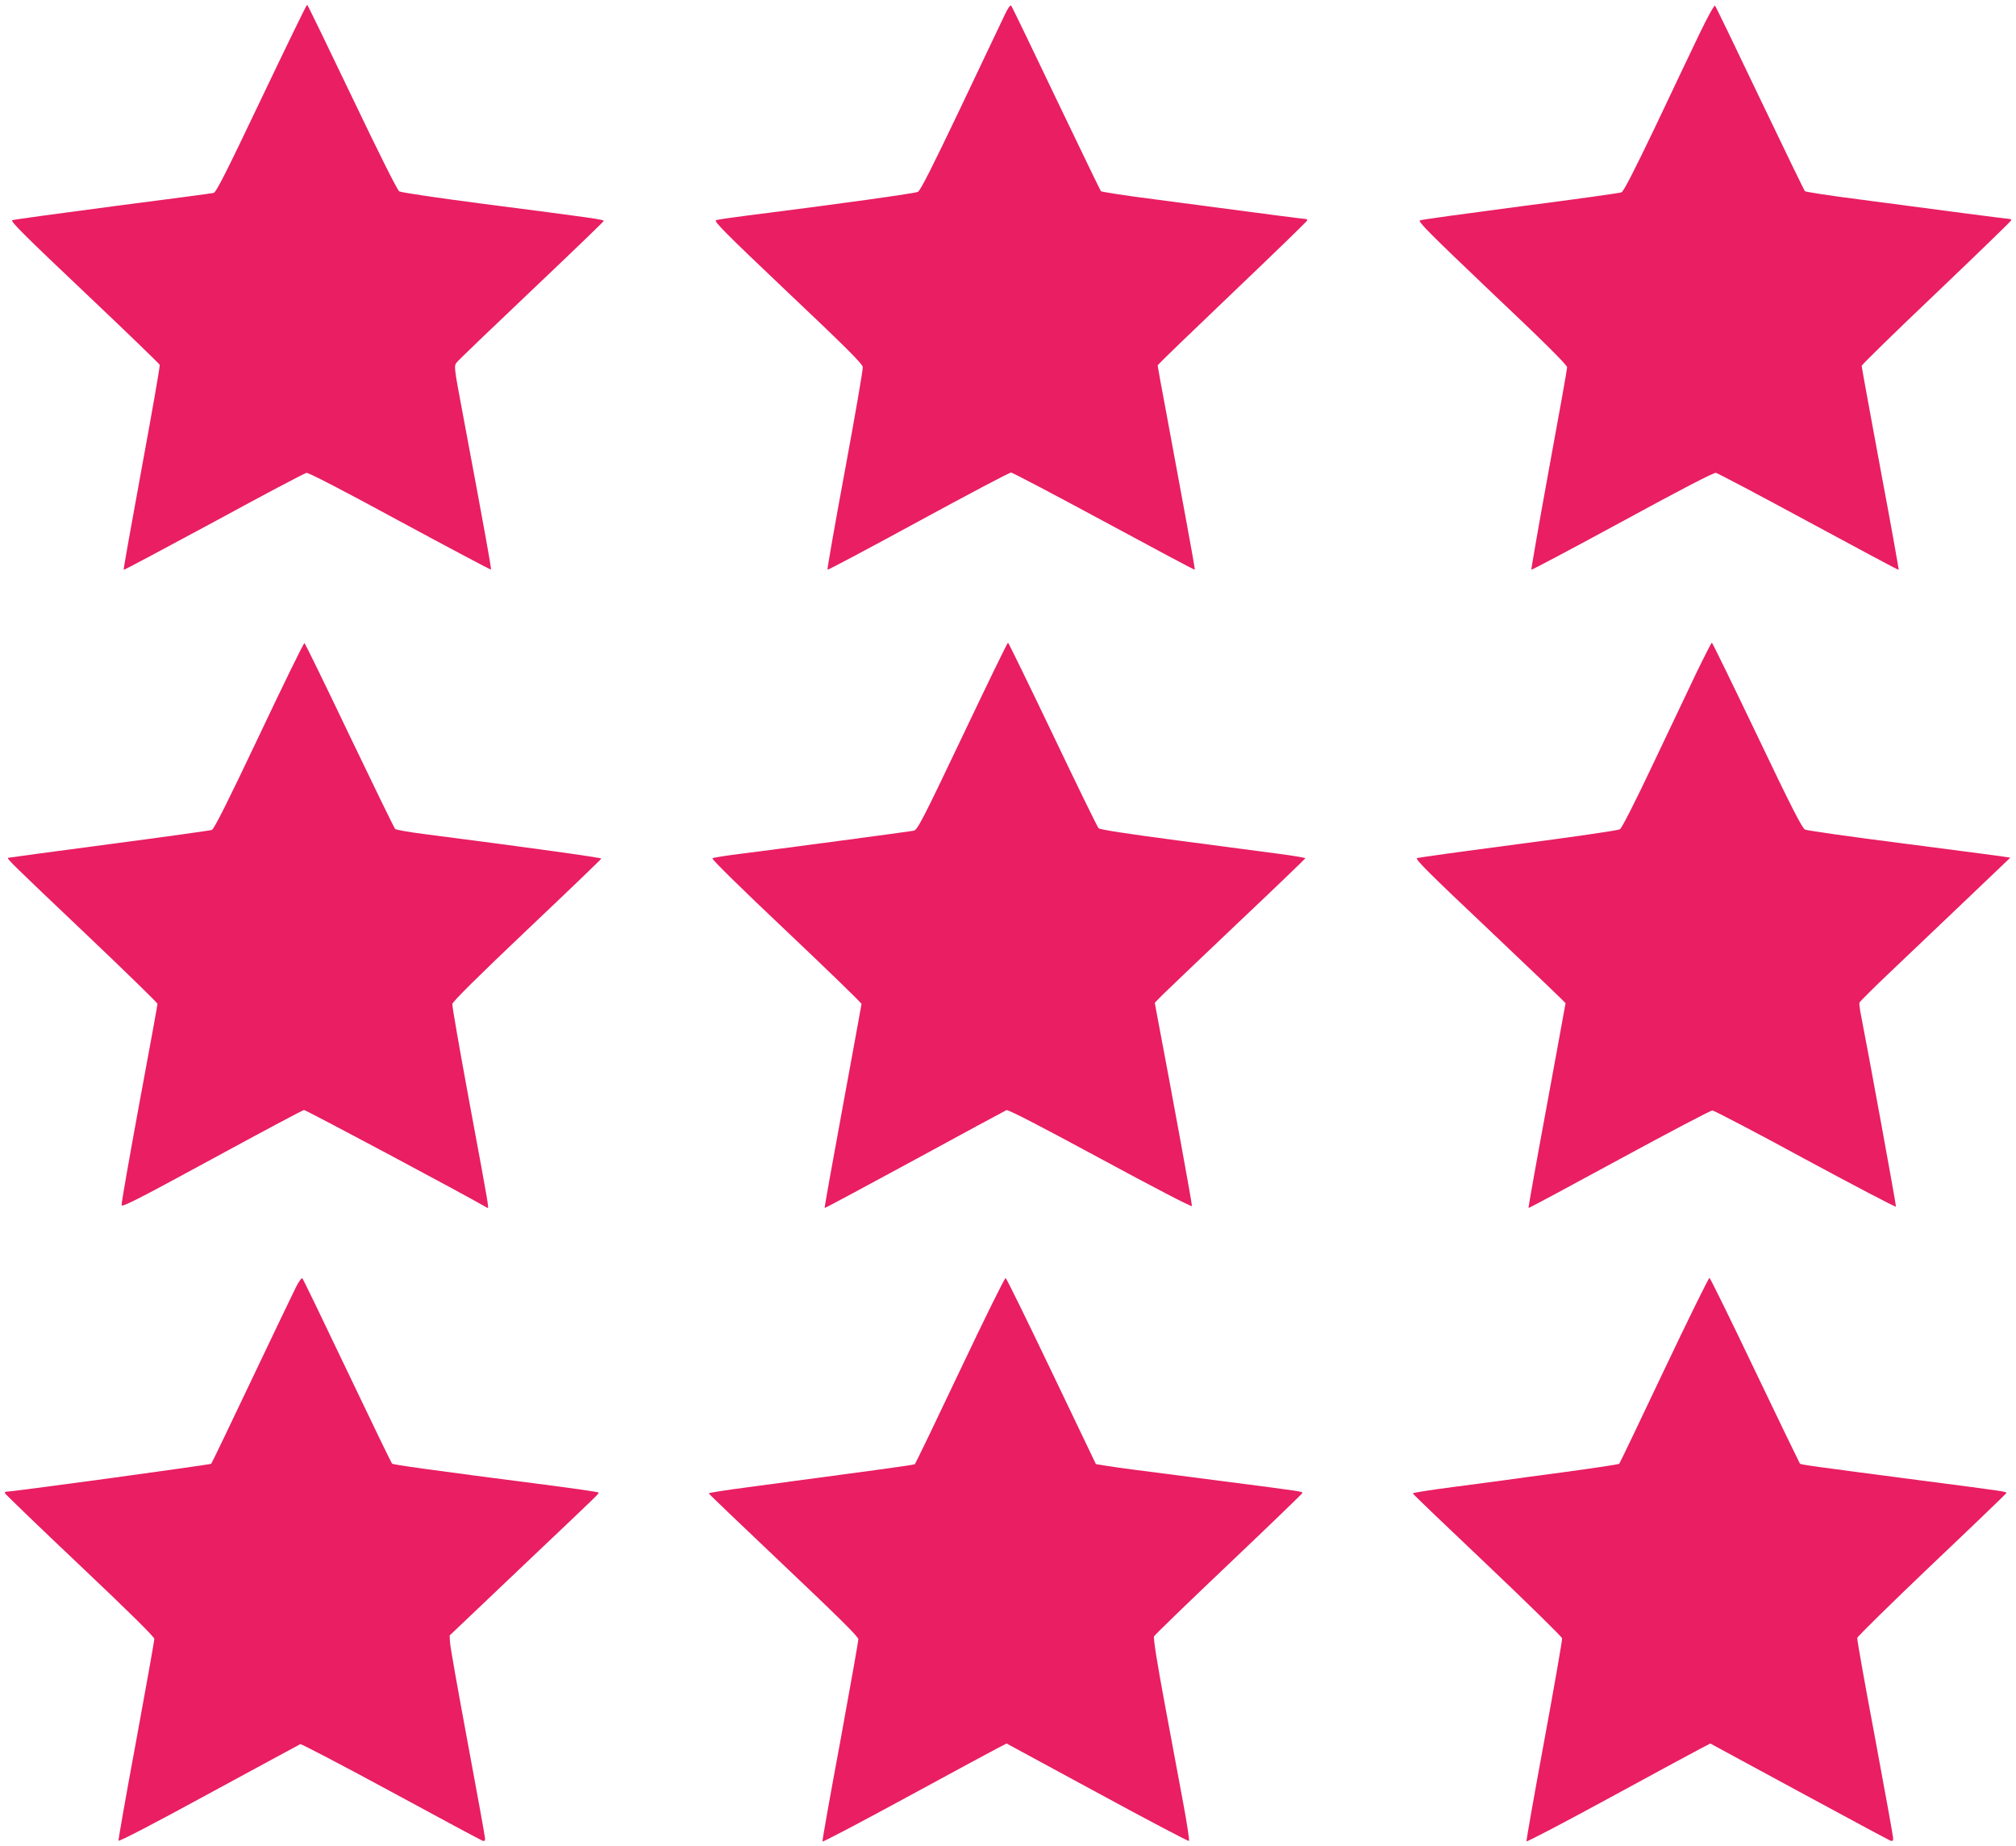 <?xml version="1.0" standalone="no"?>
<!DOCTYPE svg PUBLIC "-//W3C//DTD SVG 20010904//EN"
 "http://www.w3.org/TR/2001/REC-SVG-20010904/DTD/svg10.dtd">
<svg version="1.0" xmlns="http://www.w3.org/2000/svg"
 width="1280pt" height="1172pt" viewBox="0 0 1280 1172"
 preserveAspectRatio="xMidYMid meet">
<g transform="translate(0,1172) scale(0.1,-0.1)"
fill="#e91e63" stroke="none">
<path d="M1660 11095 c-225 -472 -287 -596 -304 -600 -12 -3 -300 -41 -641
-85 -341 -45 -628 -84 -637 -88 -14 -6 82 -101 457 -456 261 -247 476 -455
479 -462 3 -7 -49 -302 -114 -655 -65 -354 -117 -645 -115 -647 2 -2 259 135
572 304 312 170 577 310 589 312 13 2 241 -116 594 -308 315 -170 575 -308
577 -306 4 4 -30 195 -181 1001 -52 276 -54 291 -38 312 9 13 223 218 475 457
252 239 459 438 460 443 2 9 -52 17 -758 108 -286 37 -529 73 -540 80 -12 7
-129 241 -300 599 -154 322 -282 586 -285 586 -4 0 -134 -268 -290 -595z"/>
<path d="M6376 11619 c-19 -41 -145 -306 -280 -589 -179 -375 -251 -518 -268
-528 -20 -10 -501 -77 -1103 -153 -88 -11 -168 -23 -179 -27 -15 -7 64 -86
455 -457 364 -344 475 -455 477 -475 2 -15 -49 -309 -113 -655 -64 -345 -114
-630 -111 -632 2 -3 262 135 576 306 314 171 579 311 589 311 9 0 275 -140
590 -310 316 -171 575 -309 577 -307 2 1 -26 158 -61 347 -35 190 -89 479
-119 644 -31 164 -56 302 -56 306 0 5 214 211 475 460 261 249 475 456 475
461 0 5 -5 9 -12 9 -12 0 -245 30 -961 125 -181 23 -333 47 -337 51 -4 5 -132
270 -285 589 -152 319 -280 584 -285 589 -6 6 -23 -19 -44 -65z"/>
<path d="M10792 11509 c-48 -101 -176 -368 -282 -593 -136 -284 -201 -411
-215 -417 -11 -5 -299 -45 -640 -89 -341 -45 -629 -84 -639 -89 -16 -6 60 -82
457 -460 328 -310 477 -458 477 -473 0 -11 -52 -304 -116 -650 -63 -346 -113
-632 -111 -635 3 -2 263 136 578 307 391 213 579 310 594 308 12 -3 278 -143
590 -312 312 -169 569 -306 570 -304 2 2 -50 291 -116 643 -65 351 -119 645
-119 652 0 7 214 216 475 464 261 249 475 456 475 461 0 4 -5 8 -11 8 -12 0
-414 52 -962 125 -181 23 -333 47 -337 51 -5 5 -133 270 -286 589 -152 319
-280 584 -285 589 -5 5 -46 -70 -97 -175z"/>
<path d="M1645 7049 c-199 -420 -286 -593 -300 -598 -11 -4 -306 -45 -655 -91
-349 -46 -637 -85 -639 -86 -8 -6 29 -42 486 -476 255 -242 463 -445 463 -451
0 -7 -52 -293 -116 -636 -63 -343 -114 -632 -112 -642 2 -15 102 36 573 292
314 171 577 311 585 312 11 1 1020 -537 1164 -621 12 -7 12 -7 -115 677 -60
326 -109 604 -107 617 2 15 157 169 473 469 259 245 471 449 473 454 2 6 -465
71 -1126 156 -95 12 -178 27 -183 32 -6 6 -136 273 -290 594 -153 321 -282
585 -286 586 -5 2 -134 -263 -288 -588z"/>
<path d="M6111 7046 c-256 -538 -286 -595 -310 -600 -23 -5 -833 -113 -1141
-152 -69 -9 -130 -19 -137 -23 -7 -4 181 -189 468 -460 263 -249 479 -458 479
-465 -1 -6 -54 -299 -119 -651 -65 -352 -117 -642 -115 -644 2 -2 258 136 570
305 312 170 575 312 584 316 12 4 206 -96 596 -307 331 -179 580 -309 582
-302 2 9 -116 656 -227 1241 l-9 50 46 47 c26 26 241 231 477 455 237 224 431
411 433 415 1 3 -73 16 -165 28 -92 12 -386 51 -652 86 -317 42 -488 68 -496
77 -7 7 -138 275 -291 596 -153 320 -281 582 -284 582 -4 0 -134 -268 -289
-594z"/>
<path d="M10773 7453 c-49 -104 -175 -367 -279 -587 -112 -237 -197 -404 -209
-411 -11 -7 -301 -49 -645 -94 -344 -45 -633 -85 -643 -89 -14 -6 80 -99 463
-461 264 -250 480 -457 480 -460 0 -3 -54 -296 -119 -651 -66 -355 -118 -647
-116 -649 2 -2 261 137 575 308 315 171 581 311 592 311 10 0 277 -139 591
-310 315 -170 573 -305 575 -301 2 7 -175 977 -222 1215 -8 38 -12 75 -10 81
3 6 82 86 177 176 95 90 309 294 477 454 l304 290 -40 6 c-21 4 -309 41 -639
84 -330 42 -611 82 -624 88 -19 9 -86 140 -305 599 -155 324 -284 588 -287
588 -3 0 -46 -84 -96 -187z"/>
<path d="M1877 3544 c-19 -38 -146 -303 -282 -589 -136 -286 -250 -524 -254
-528 -7 -6 -1256 -177 -1298 -177 -7 0 -13 -4 -13 -8 0 -5 214 -211 475 -458
317 -300 475 -456 475 -469 0 -11 -52 -301 -115 -645 -64 -343 -114 -630 -113
-636 2 -8 234 113 573 298 314 170 575 312 582 315 6 2 265 -133 575 -301 309
-168 571 -308 581 -312 12 -4 17 -1 17 12 0 10 -50 287 -111 614 -61 327 -112
614 -112 636 l-2 41 445 423 c543 515 505 478 498 485 -3 3 -124 21 -269 40
-814 105 -1034 136 -1040 143 -4 4 -132 268 -284 587 -152 319 -280 584 -285
589 -5 5 -24 -21 -43 -60z"/>
<path d="M6095 3019 c-154 -325 -283 -593 -287 -595 -7 -5 -296 -44 -1060
-146 -137 -18 -248 -35 -248 -39 0 -3 214 -208 475 -455 344 -326 475 -455
475 -471 0 -12 -52 -304 -115 -649 -64 -344 -115 -630 -113 -635 2 -5 239 120
528 277 289 157 551 299 583 315 l58 30 574 -311 c316 -172 579 -310 584 -308
4 2 -12 109 -36 238 -24 129 -78 417 -119 639 -47 253 -72 411 -67 422 4 9
217 215 473 458 256 243 466 446 468 451 4 11 17 9 -493 75 -605 78 -661 85
-744 98 l-73 12 -282 589 c-155 324 -286 591 -291 592 -6 2 -136 -262 -290
-587z"/>
<path d="M10566 3022 c-153 -323 -281 -590 -285 -595 -4 -4 -158 -27 -342 -52
-184 -24 -363 -49 -399 -54 -36 -5 -179 -24 -317 -42 -139 -18 -253 -36 -253
-40 0 -4 213 -208 473 -454 259 -246 473 -456 475 -466 2 -10 -49 -302 -113
-649 -64 -347 -115 -635 -113 -640 2 -5 235 117 518 271 283 154 545 296 582
315 l67 35 563 -305 c310 -168 571 -308 581 -312 13 -4 17 -1 17 15 0 12 -52
299 -115 638 -64 339 -115 625 -113 634 2 10 215 219 473 465 259 245 471 450
473 454 4 10 14 9 -533 80 -711 93 -770 101 -777 108 -3 4 -132 270 -286 592
-153 321 -283 585 -288 587 -5 2 -134 -261 -288 -585z"/>
</g>
</svg>
